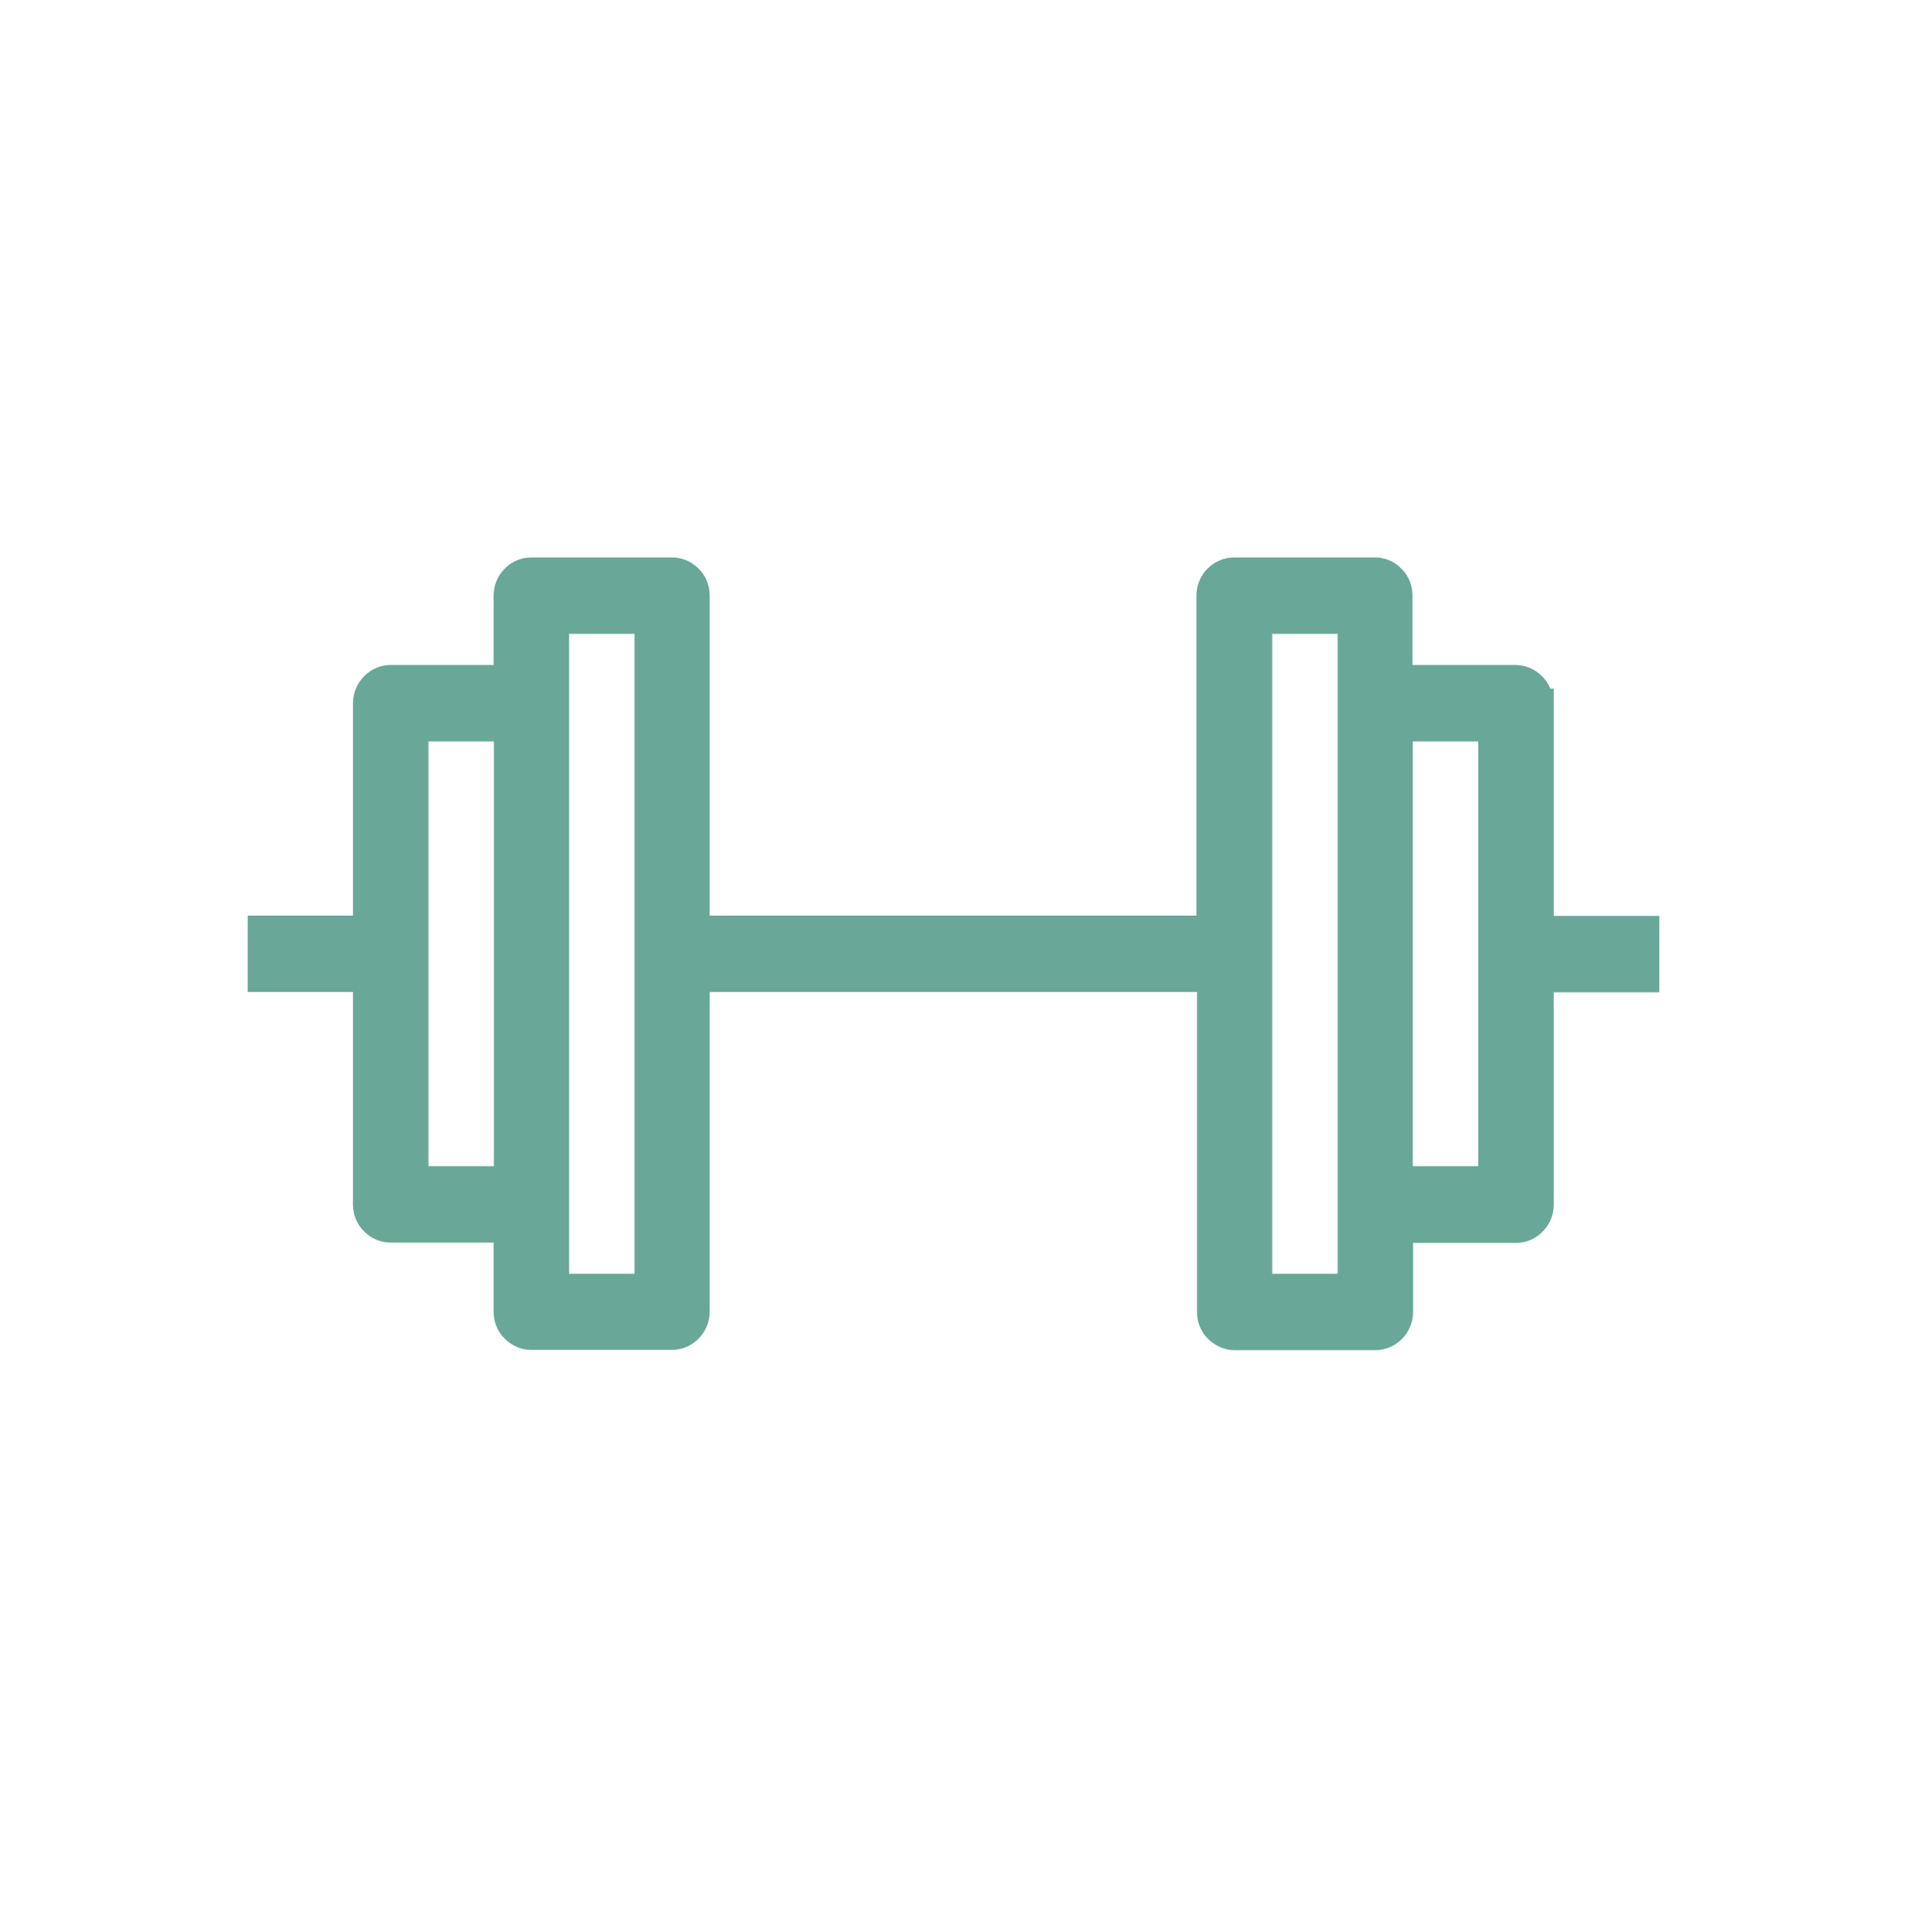 <svg width="77" height="78" viewBox="0 0 77 78" fill="none" xmlns="http://www.w3.org/2000/svg">
<path fill-rule="evenodd" clip-rule="evenodd" d="M67 36.97H62.736V27.796H62.598C62.523 27.609 62.409 27.435 62.256 27.289C61.969 27.002 61.596 26.842 61.187 26.842H57.033V24.043C57.033 23.645 56.886 23.245 56.586 22.954C56.297 22.65 55.903 22.5 55.51 22.5H49.832C49.436 22.5 49.047 22.66 48.756 22.954C48.468 23.245 48.308 23.626 48.308 24.043V36.957H28.656V24.043C28.656 23.642 28.506 23.239 28.201 22.947C27.914 22.66 27.54 22.5 27.132 22.5H21.454C21.043 22.5 20.666 22.662 20.378 22.954C20.09 23.245 19.93 23.626 19.93 24.043V26.842H15.776C15.365 26.842 14.988 27.004 14.7 27.296C14.41 27.59 14.252 27.985 14.252 28.385V36.957H10V40.043H14.252V48.615C14.252 49.016 14.402 49.419 14.707 49.711C14.994 49.998 15.368 50.158 15.776 50.158H19.93V52.945C19.93 53.346 20.08 53.749 20.385 54.041C20.672 54.328 21.046 54.488 21.454 54.488H27.132C27.544 54.488 27.92 54.325 28.208 54.034C28.496 53.742 28.656 53.361 28.656 52.945V40.043H48.332V52.957C48.332 53.362 48.484 53.767 48.794 54.06C49.063 54.314 49.429 54.5 49.856 54.5H55.534C55.929 54.5 56.319 54.34 56.609 54.046C56.9 53.752 57.058 53.357 57.058 52.957V50.17H61.212C61.623 50.17 61.999 50.008 62.287 49.716C62.575 49.425 62.736 49.044 62.736 48.627V40.055H67V36.97ZM19.942 47.073H17.3V29.927H19.942V47.073ZM25.62 51.415H22.978V25.585H25.62V51.415ZM54.01 51.415H51.368V25.585H54.01V51.415ZM59.688 47.073H57.045V29.927H59.688V47.073Z" fill="#69A899"/>
</svg>
